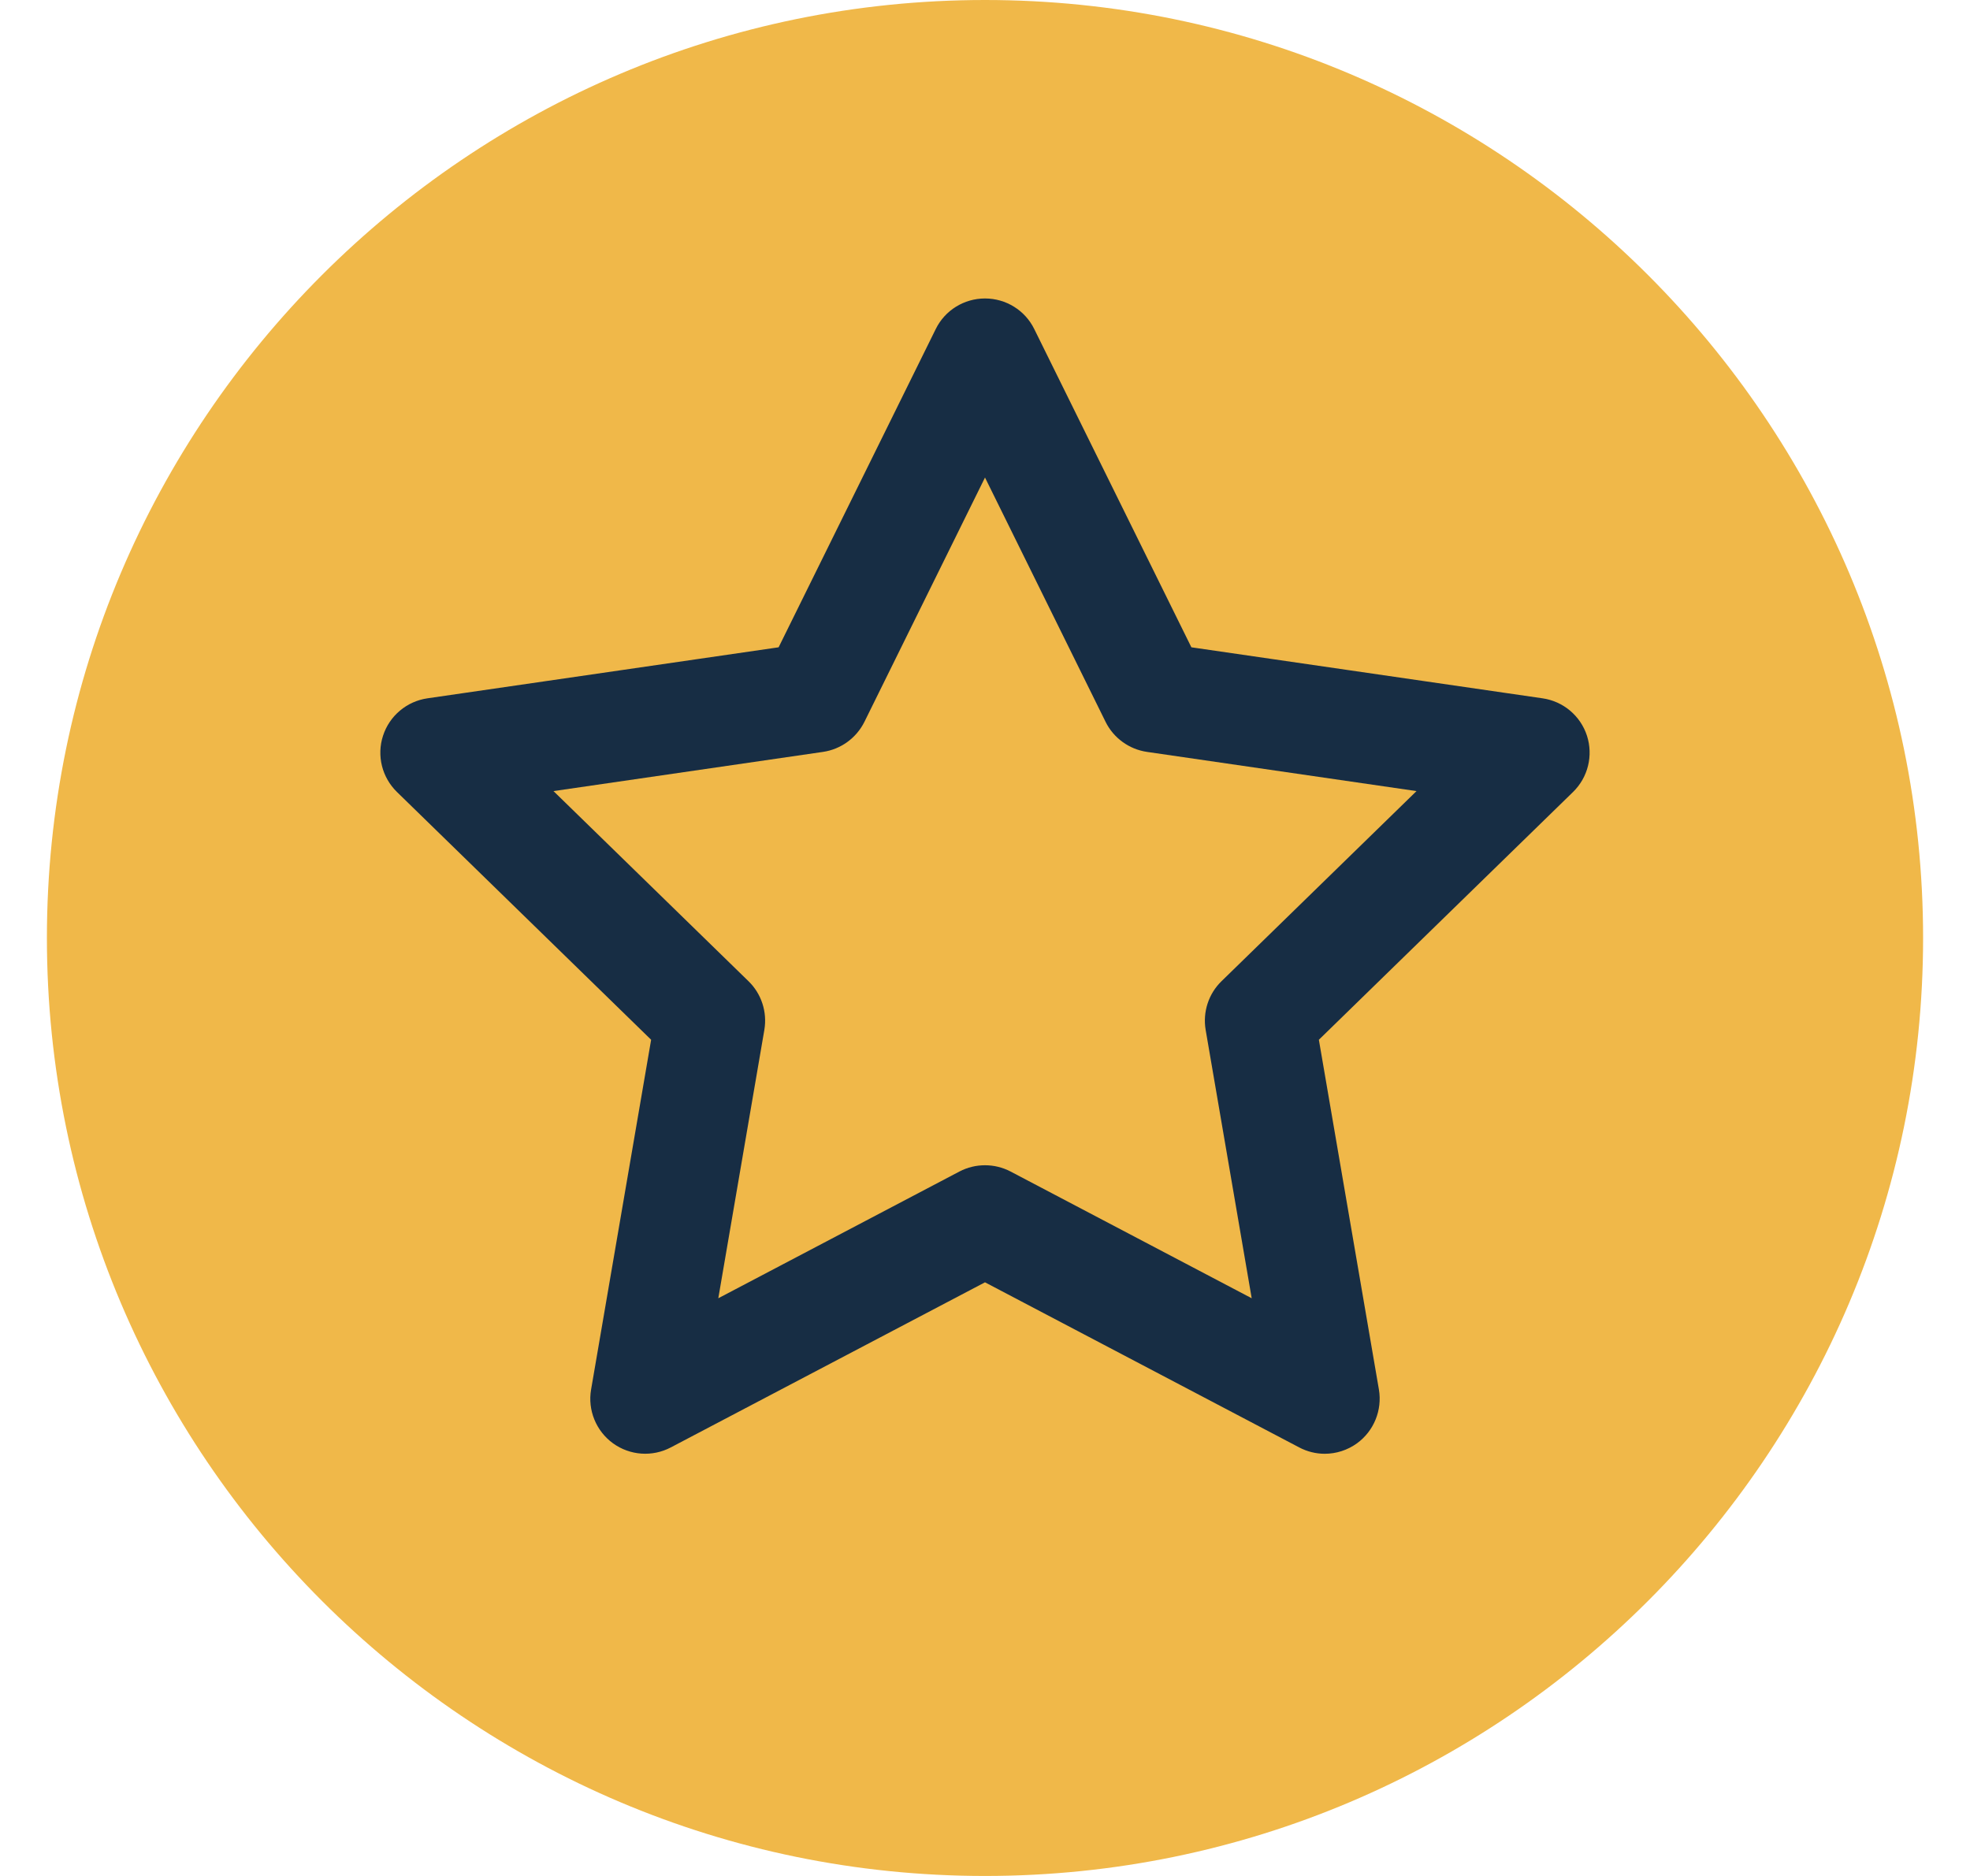 <?xml version="1.0" encoding="UTF-8"?>
<svg xmlns="http://www.w3.org/2000/svg" width="21" height="20" viewBox="0 0 21 20" fill="none">
  <g clip-path="url(#clip0_12_324)">
    <ellipse cx="10.5" cy="9.583" rx="7.5" ry="7.917" fill="#172D44"></ellipse>
    <path d="M11.785 7.695L10.5 5.091L9.215 7.695C9.129 7.868 8.964 7.988 8.774 8.016L5.9 8.434L7.979 10.461C8.117 10.595 8.18 10.789 8.148 10.979L7.657 13.841L10.227 12.49C10.313 12.445 10.406 12.423 10.5 12.423C10.594 12.423 10.687 12.445 10.773 12.49L13.343 13.841L12.852 10.979C12.82 10.789 12.883 10.595 13.021 10.461L15.1 8.434L12.226 8.016C12.036 7.988 11.87 7.868 11.785 7.695Z" fill="#F0B849"></path>
    <path d="M10.5 0C4.986 0 0.5 4.486 0.5 10C0.5 15.514 4.986 20 10.5 20C16.014 20 20.5 15.514 20.5 10C20.5 4.486 16.014 0 10.5 0ZM16.768 8.444L14.059 11.085L14.699 14.814C14.736 15.033 14.646 15.256 14.466 15.387C14.364 15.461 14.243 15.499 14.121 15.499C14.028 15.499 13.934 15.476 13.849 15.431L10.5 13.671L7.151 15.431C6.954 15.535 6.715 15.518 6.534 15.387C6.354 15.256 6.263 15.033 6.301 14.814L6.941 11.085L4.232 8.444C4.072 8.288 4.014 8.056 4.083 7.844C4.152 7.631 4.336 7.477 4.556 7.445L8.3 6.901L9.975 3.508C10.073 3.308 10.277 3.182 10.5 3.182C10.723 3.182 10.927 3.308 11.025 3.508L12.7 6.901L16.444 7.445C16.664 7.477 16.848 7.631 16.917 7.844C16.985 8.056 16.928 8.288 16.768 8.444Z" fill="#F0B849"></path>
  </g>
  <defs>
    <clipPath id="clip0_12_324">
      <rect width="20" height="20" fill="white" transform="translate(0.5)"></rect>
    </clipPath>
  </defs>
</svg>
